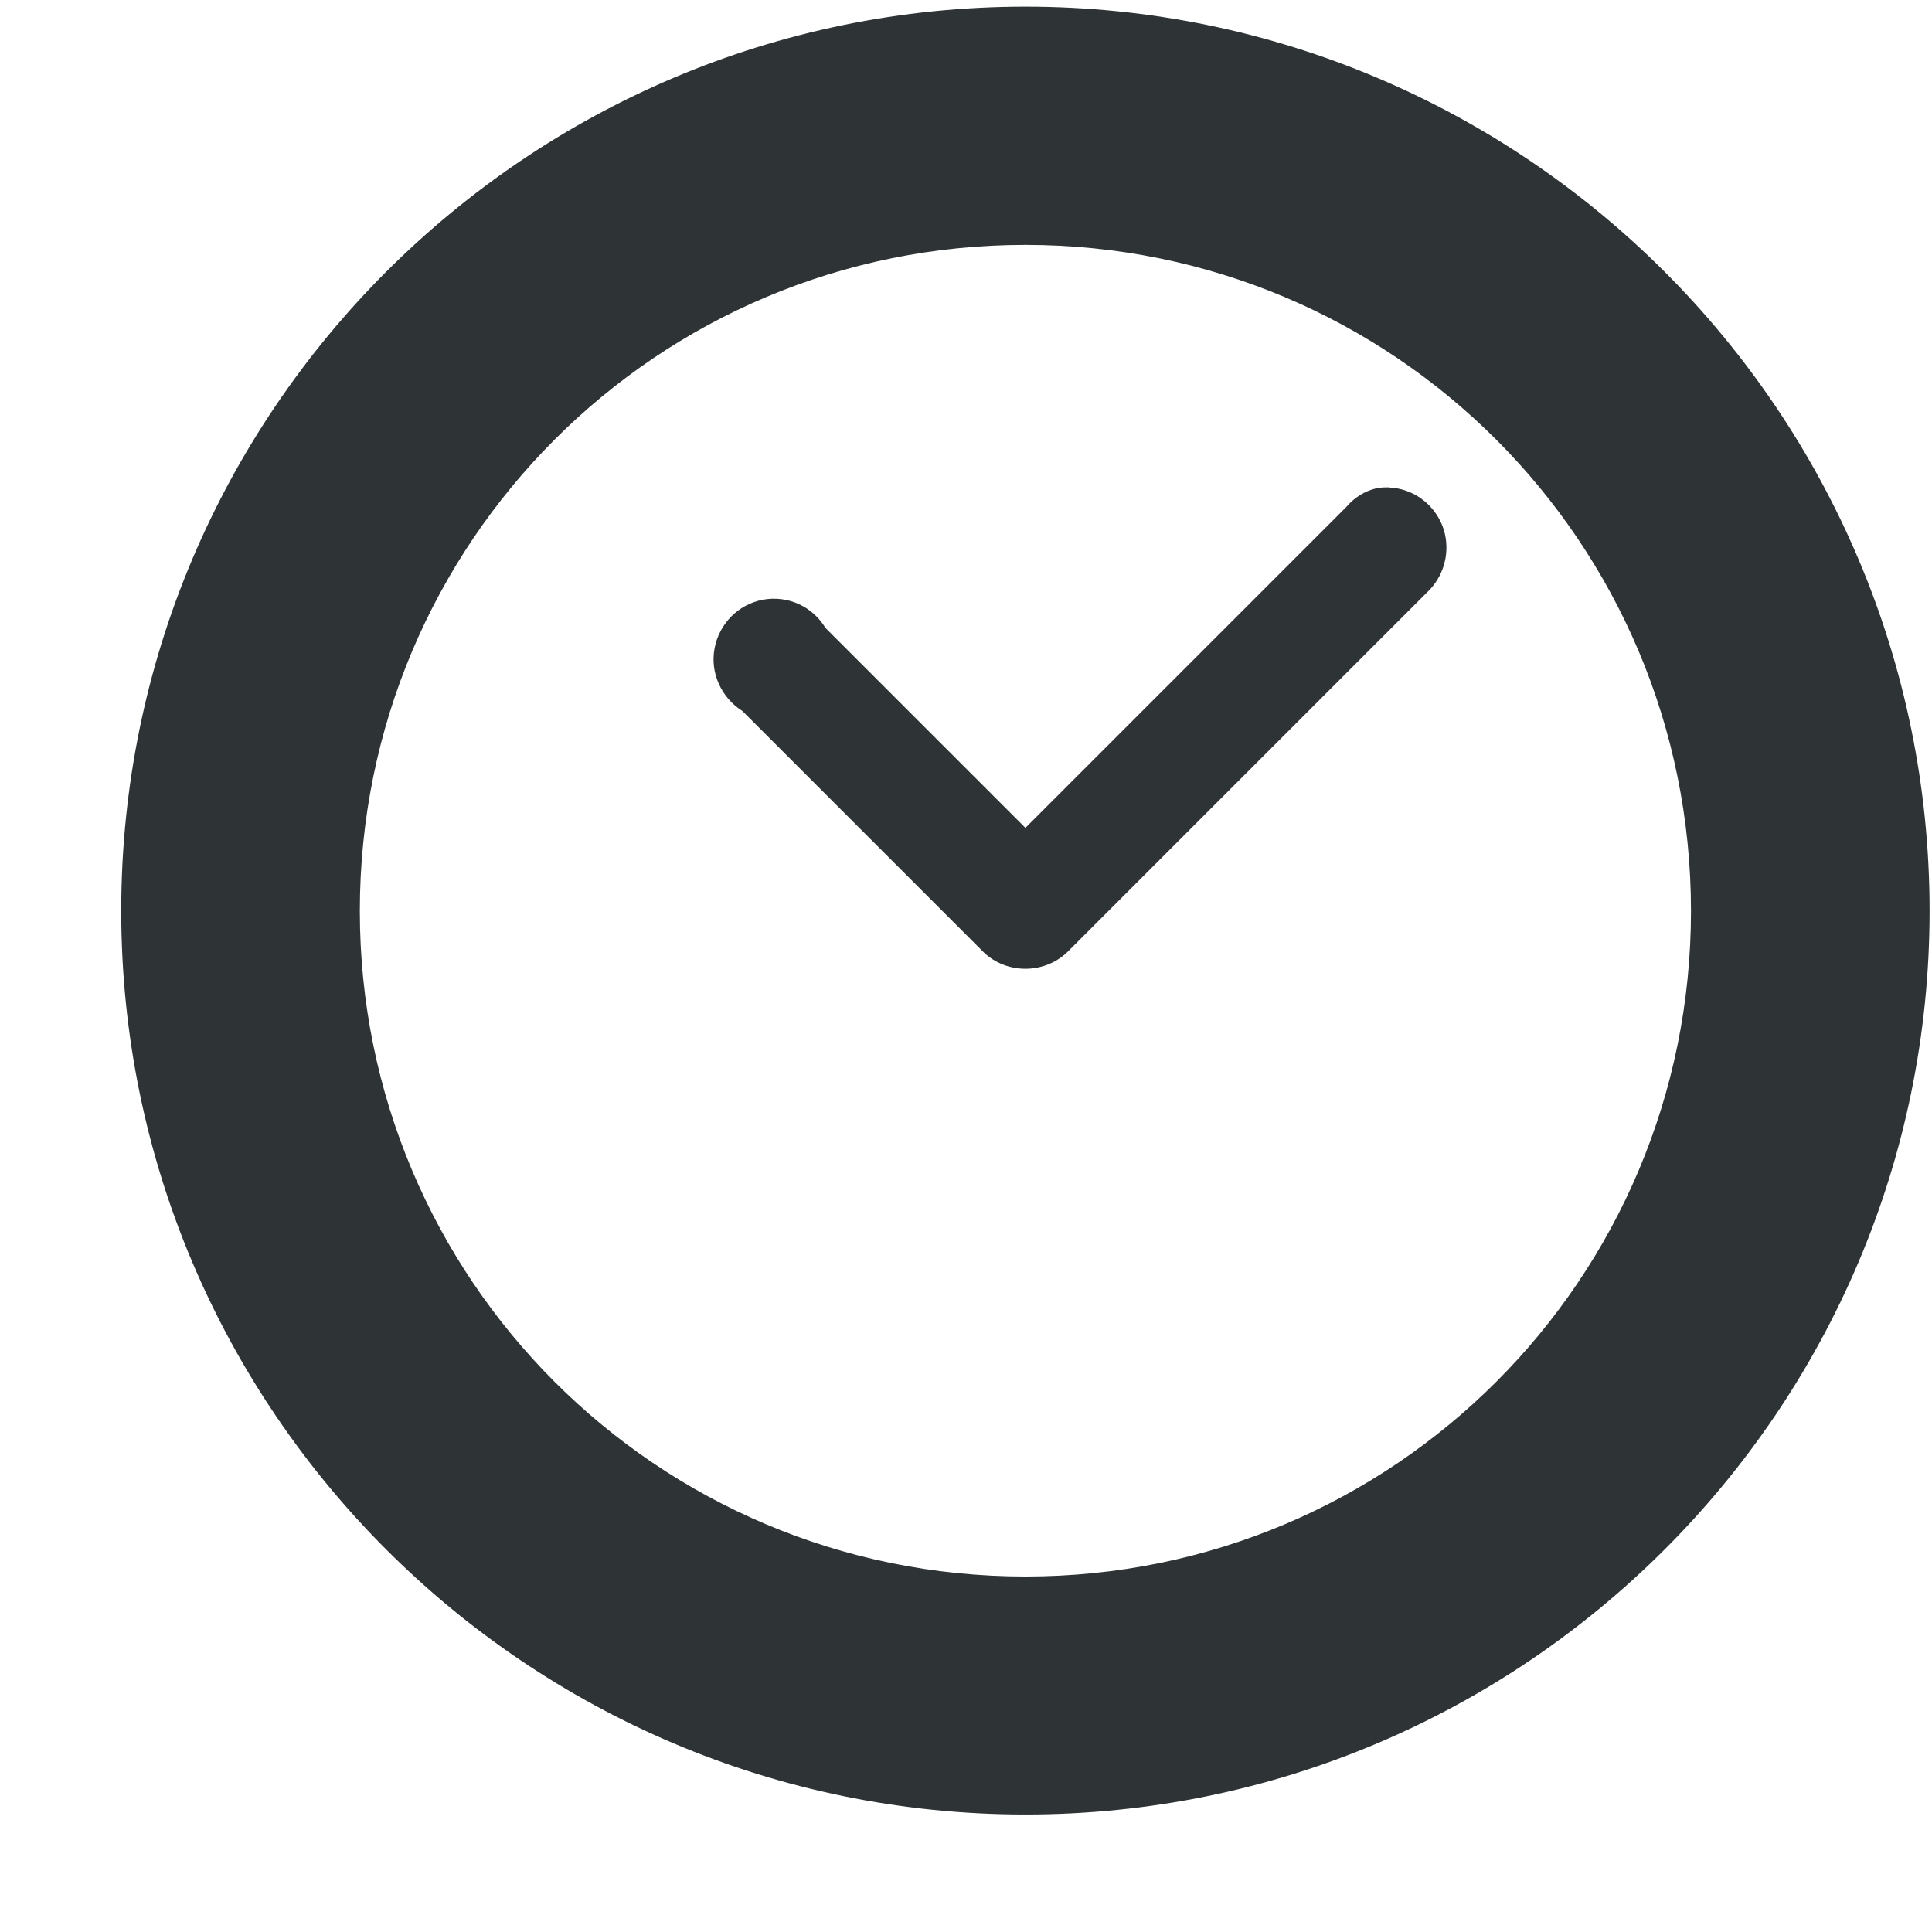 <?xml version="1.0" encoding="UTF-8"?>
<!-- Скачано с сайта svg4.ru / Downloaded from svg4.ru -->
<svg width="800px" height="800px" viewBox="0 0 16 16" xmlns="http://www.w3.org/2000/svg">
    <path d="m 8.492 0.055 c -4.129 0 -7.488 3.355 -7.488 7.488 c 0 4.129 3.359 7.484 7.488 7.484 c 4.129 0 7.488 -3.355 7.488 -7.484 c 0 -4.133 -3.359 -7.488 -7.488 -7.488 z m 0 1.973 c 3.051 0 5.512 2.465 5.512 5.516 c 0 3.047 -2.461 5.512 -5.512 5.512 c -3.051 0 -5.512 -2.465 -5.512 -5.512 c 0 -3.051 2.461 -5.516 5.512 -5.516 z m 3.008 2.008 c -0.031 0 -0.066 0 -0.102 0.008 c -0.098 0.023 -0.184 0.078 -0.25 0.156 l -2.656 2.656 l -1.656 -1.656 c -0.109 -0.18 -0.312 -0.27 -0.516 -0.234 c -0.207 0.039 -0.363 0.199 -0.402 0.402 c -0.039 0.203 0.055 0.41 0.23 0.52 l 2 2 c 0.191 0.18 0.496 0.18 0.688 0 l 3 -3 c 0.137 -0.141 0.18 -0.352 0.109 -0.535 c -0.074 -0.184 -0.246 -0.309 -0.445 -0.316 z m 0 0" fill="#2e3436"/>
</svg>